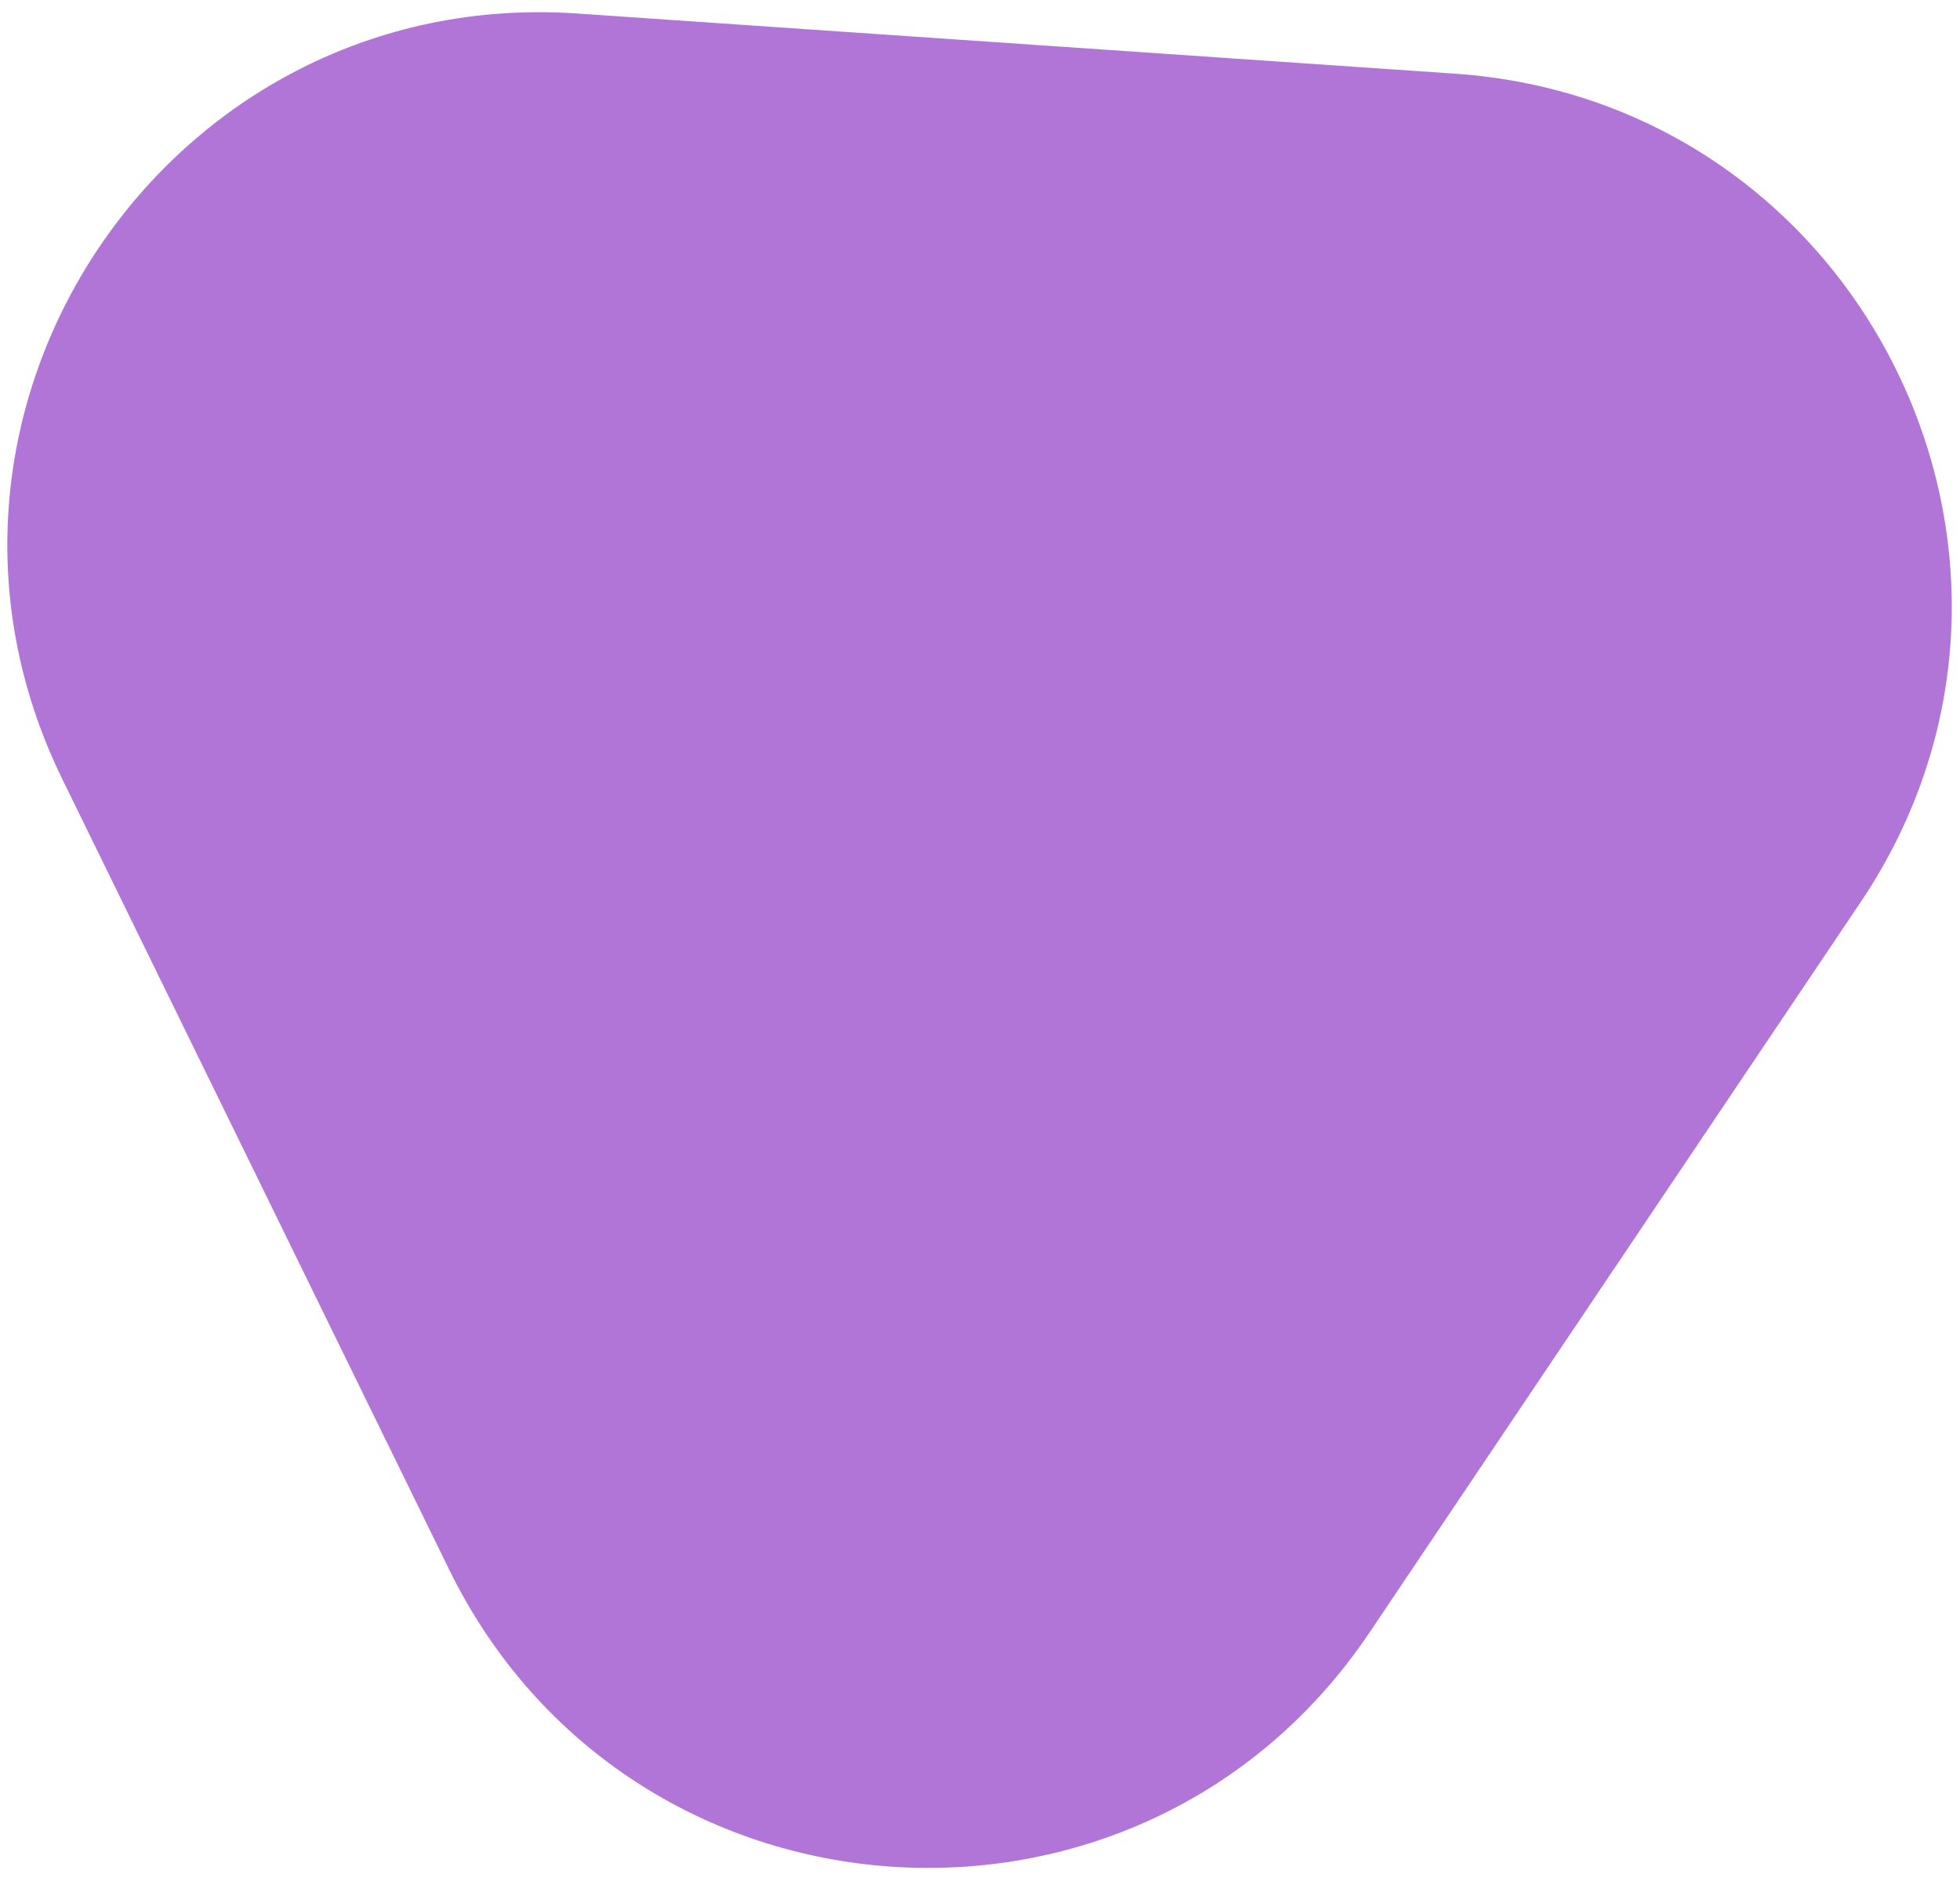 <svg width="148" height="142" viewBox="0 0 148 142" fill="none" xmlns="http://www.w3.org/2000/svg">
<path d="M140.481 68.143C157.759 42.449 140.743 7.683 109.85 5.562L43.591 1.021C12.7 -1.096 -8.902 31.024 4.71 58.836L33.908 118.49C47.521 146.301 86.138 148.952 103.418 123.252L140.479 68.14L140.481 68.143Z" fill="#B075D7"/>
</svg>
